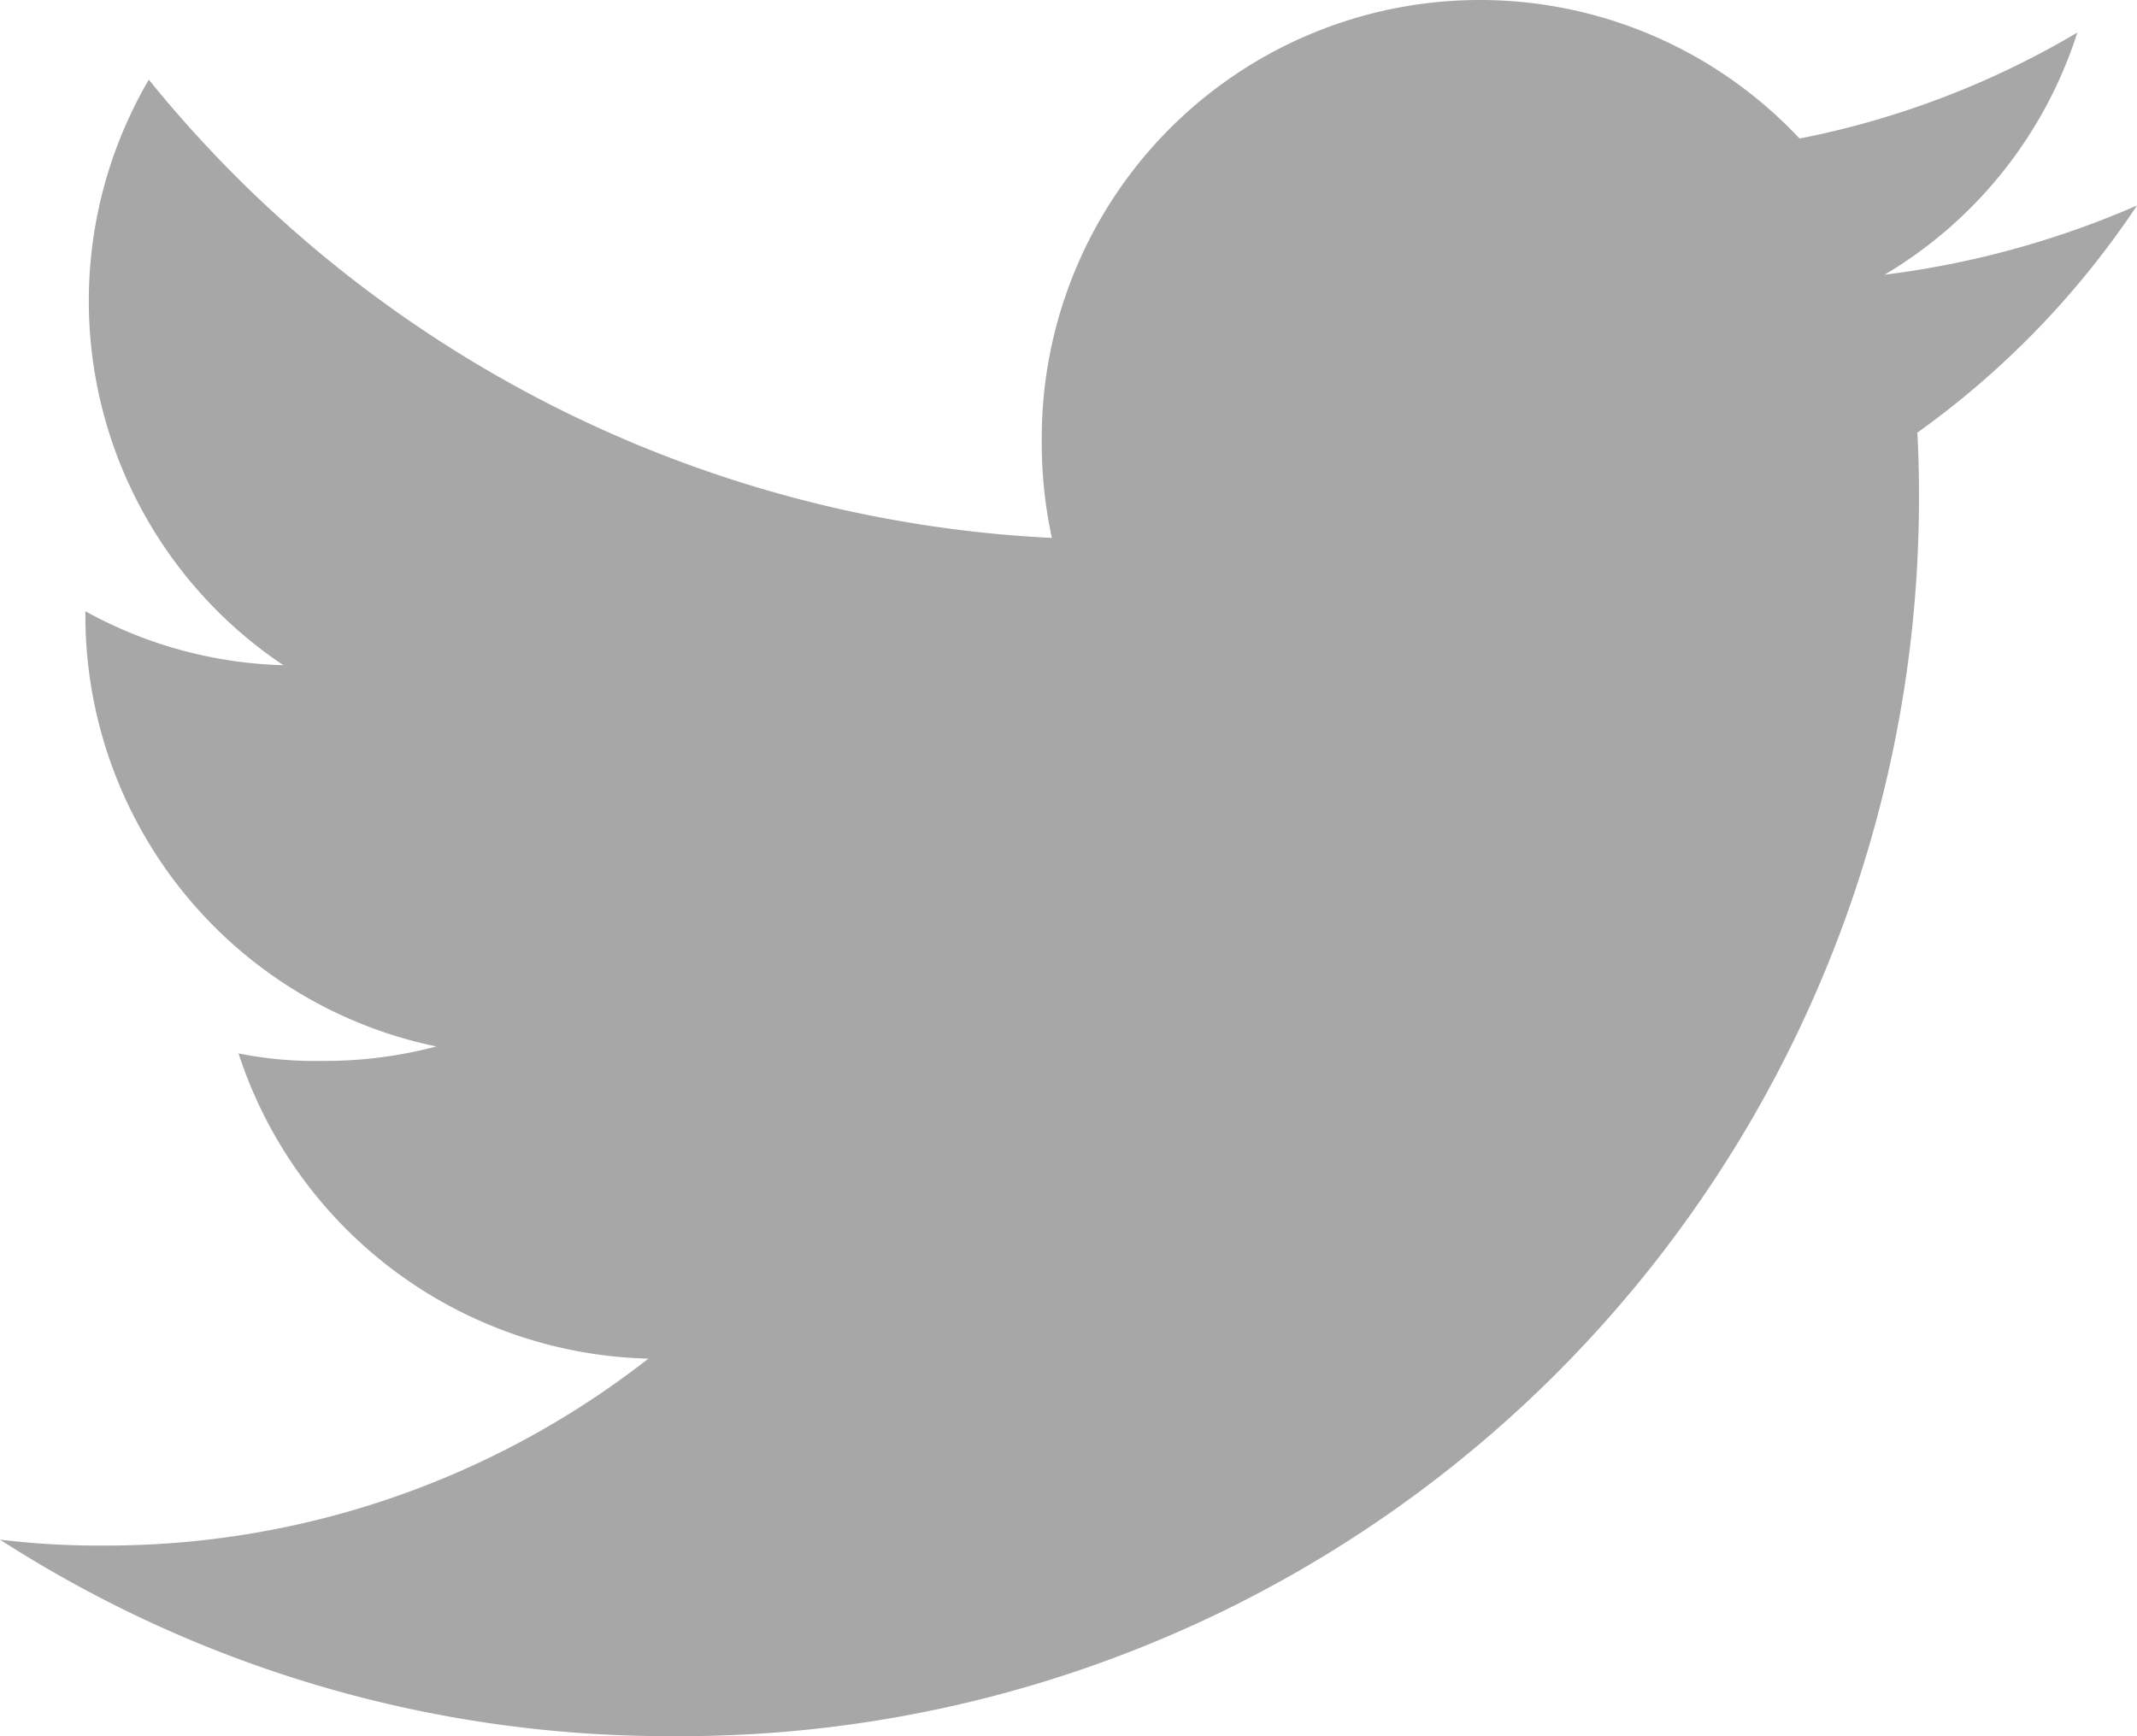 <svg xmlns="http://www.w3.org/2000/svg" width="18.77" height="15.25" viewBox="0 0 18.77 15.25">
  <path id="twitter_1_" data-name="twitter (1)" d="M18.77,49.805a8.023,8.023,0,0,1-2.217.608,3.826,3.826,0,0,0,1.693-2.127,7.69,7.69,0,0,1-2.44.931,3.848,3.848,0,0,0-6.656,2.631,3.962,3.962,0,0,0,.089.877A10.892,10.892,0,0,1,1.307,48.7a3.849,3.849,0,0,0,1.182,5.143,3.8,3.8,0,0,1-1.739-.474v.042a3.866,3.866,0,0,0,3.083,3.781,3.84,3.84,0,0,1-1.009.127,3.4,3.4,0,0,1-.729-.066,3.885,3.885,0,0,0,3.6,2.681A7.732,7.732,0,0,1,.921,61.576,7.208,7.208,0,0,1,0,61.524,10.833,10.833,0,0,0,5.9,63.25,10.877,10.877,0,0,0,16.855,52.3c0-.17-.006-.334-.014-.5A7.676,7.676,0,0,0,18.77,49.805Z" transform="translate(0 -48)" fill="#a7a7a7"/>
</svg>
